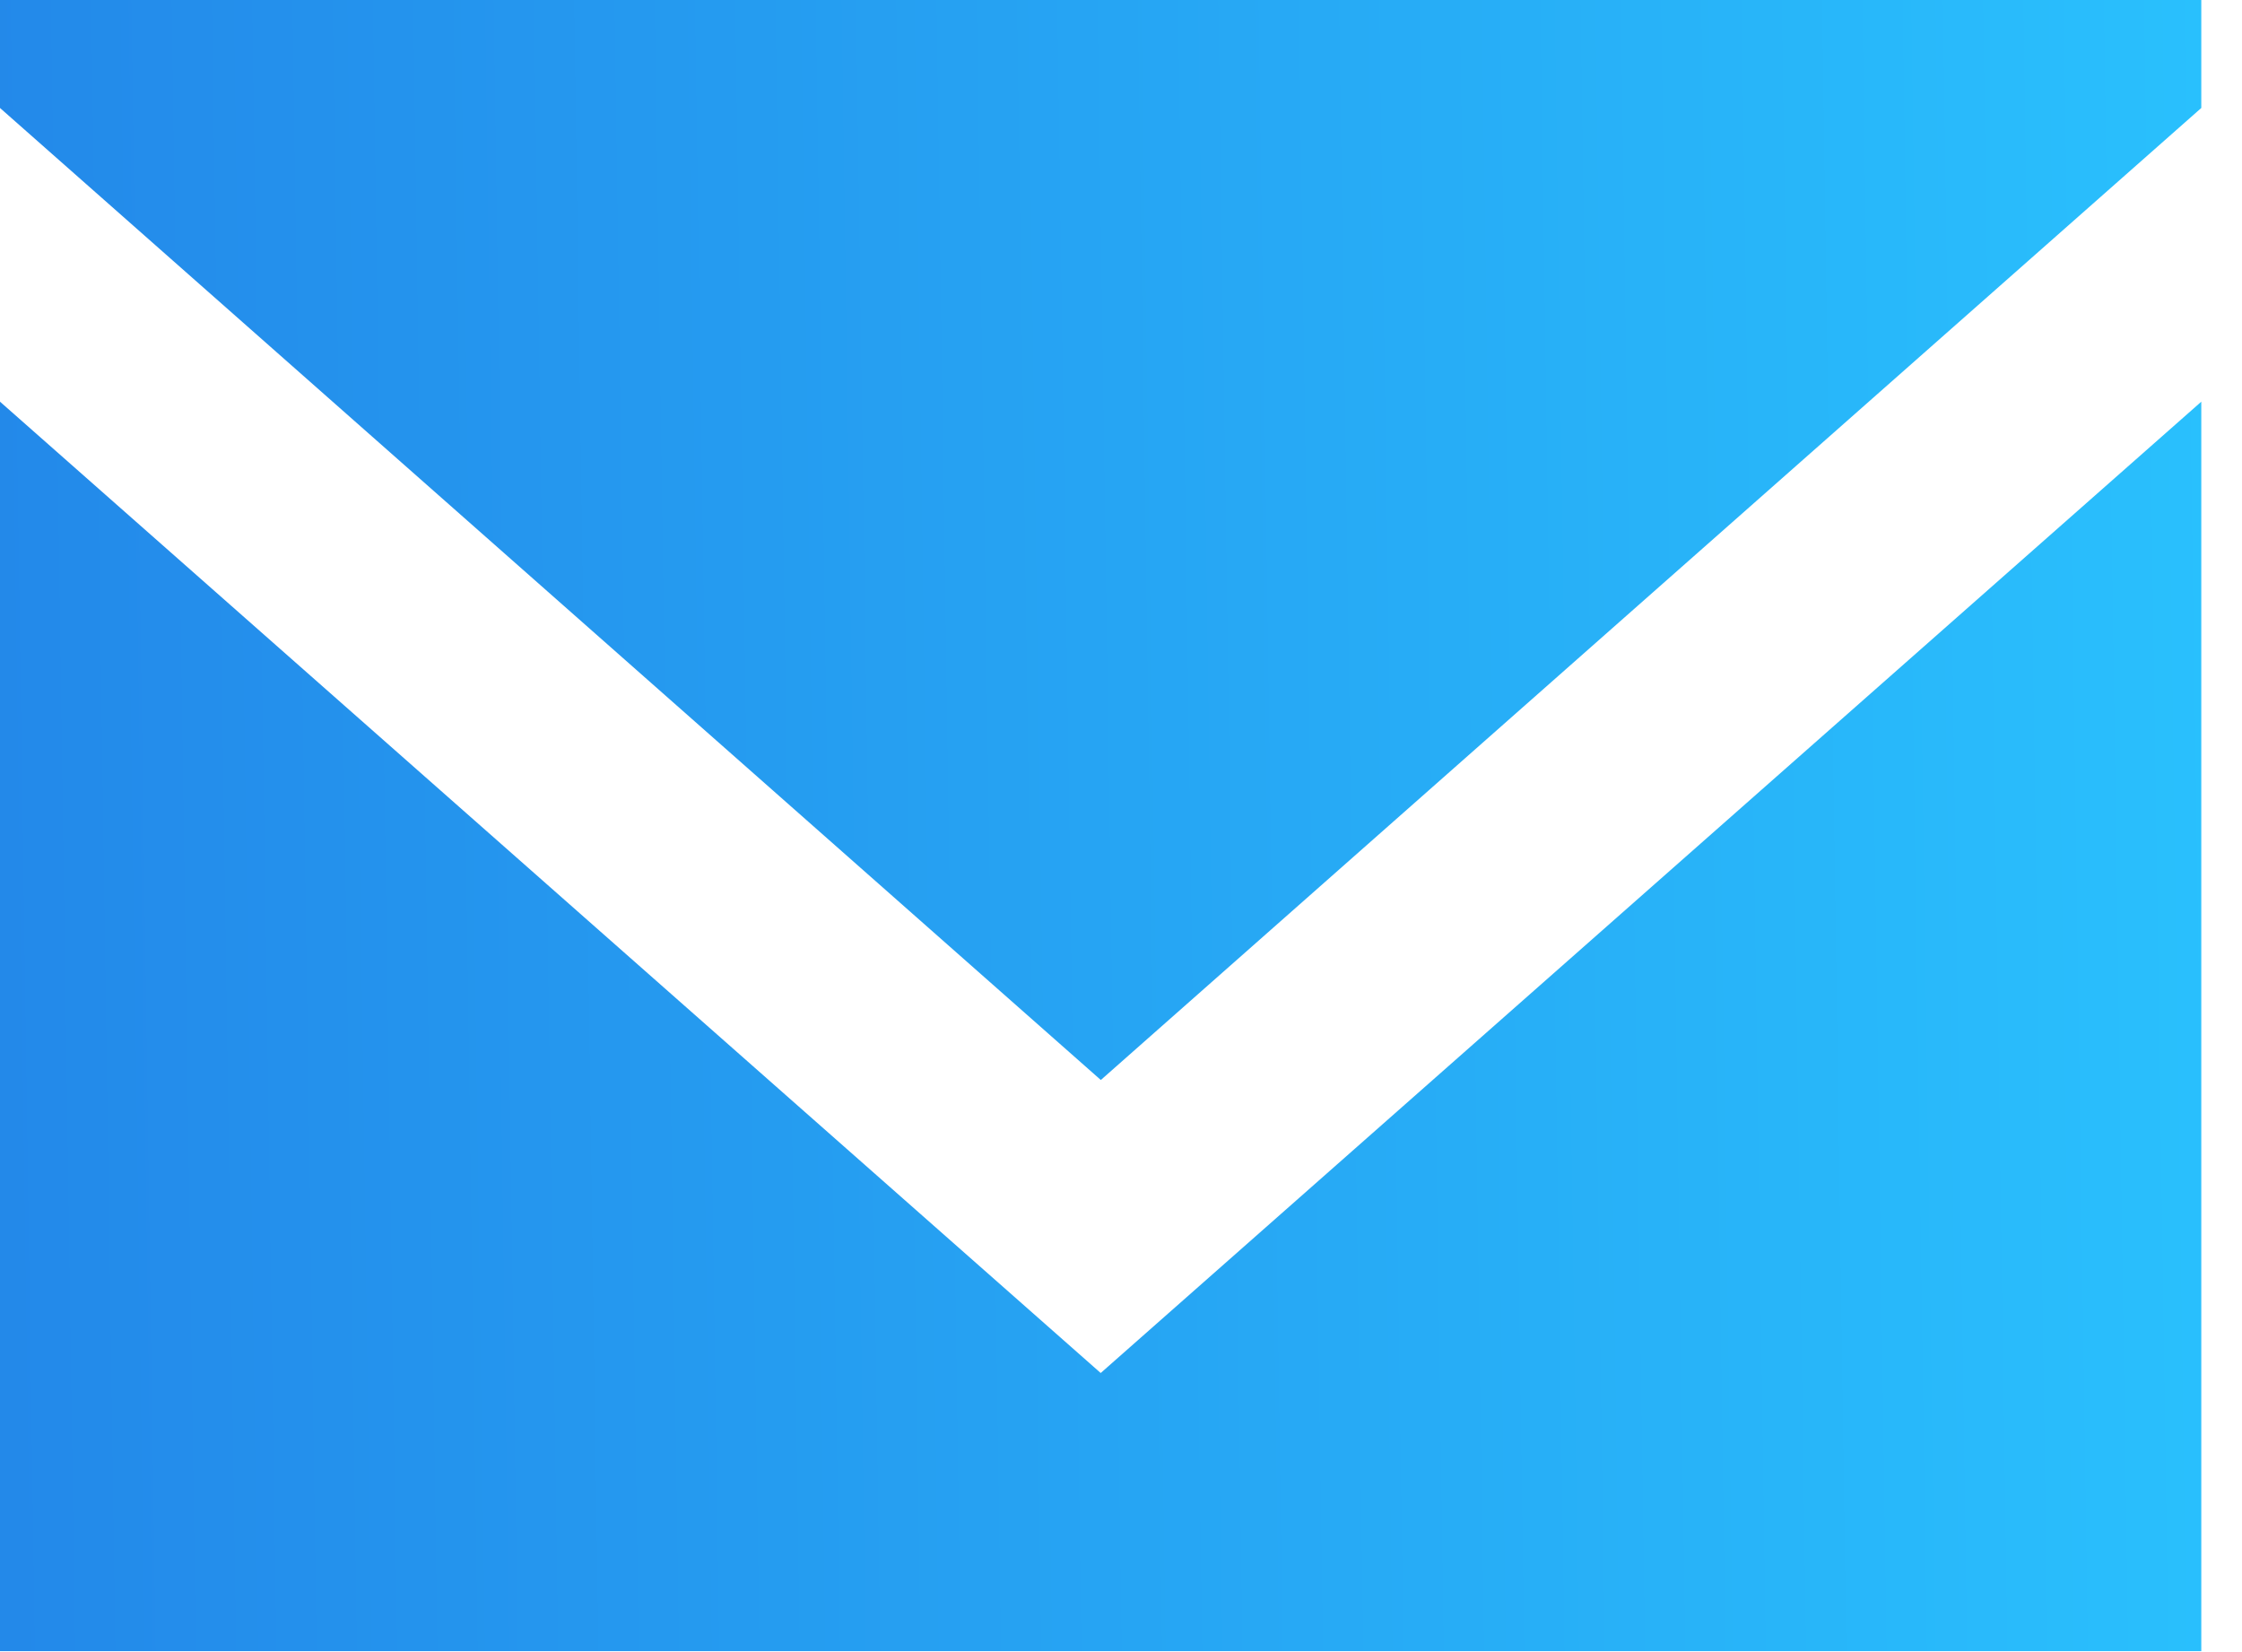 <svg width="19" height="14" viewBox="0 0 19 14" fill="none" xmlns="http://www.w3.org/2000/svg">
<path fill-rule="evenodd" clip-rule="evenodd" d="M9.328 11.635L0 3.404V13.992H18.655V3.404L9.328 11.635ZM9.329 9.152L0 0.915V0H18.655V0.915L9.329 9.152Z" fill="url(#paint0_linear_1276_846)"/>
<defs>
<linearGradient id="paint0_linear_1276_846" x1="-0.311" y1="7.462" x2="20.832" y2="7.151" gradientUnits="userSpaceOnUse">
<stop stop-color="#2388E9"/>
<stop offset="1" stop-color="#2AC6FF"/>
</linearGradient>
</defs>
</svg>
